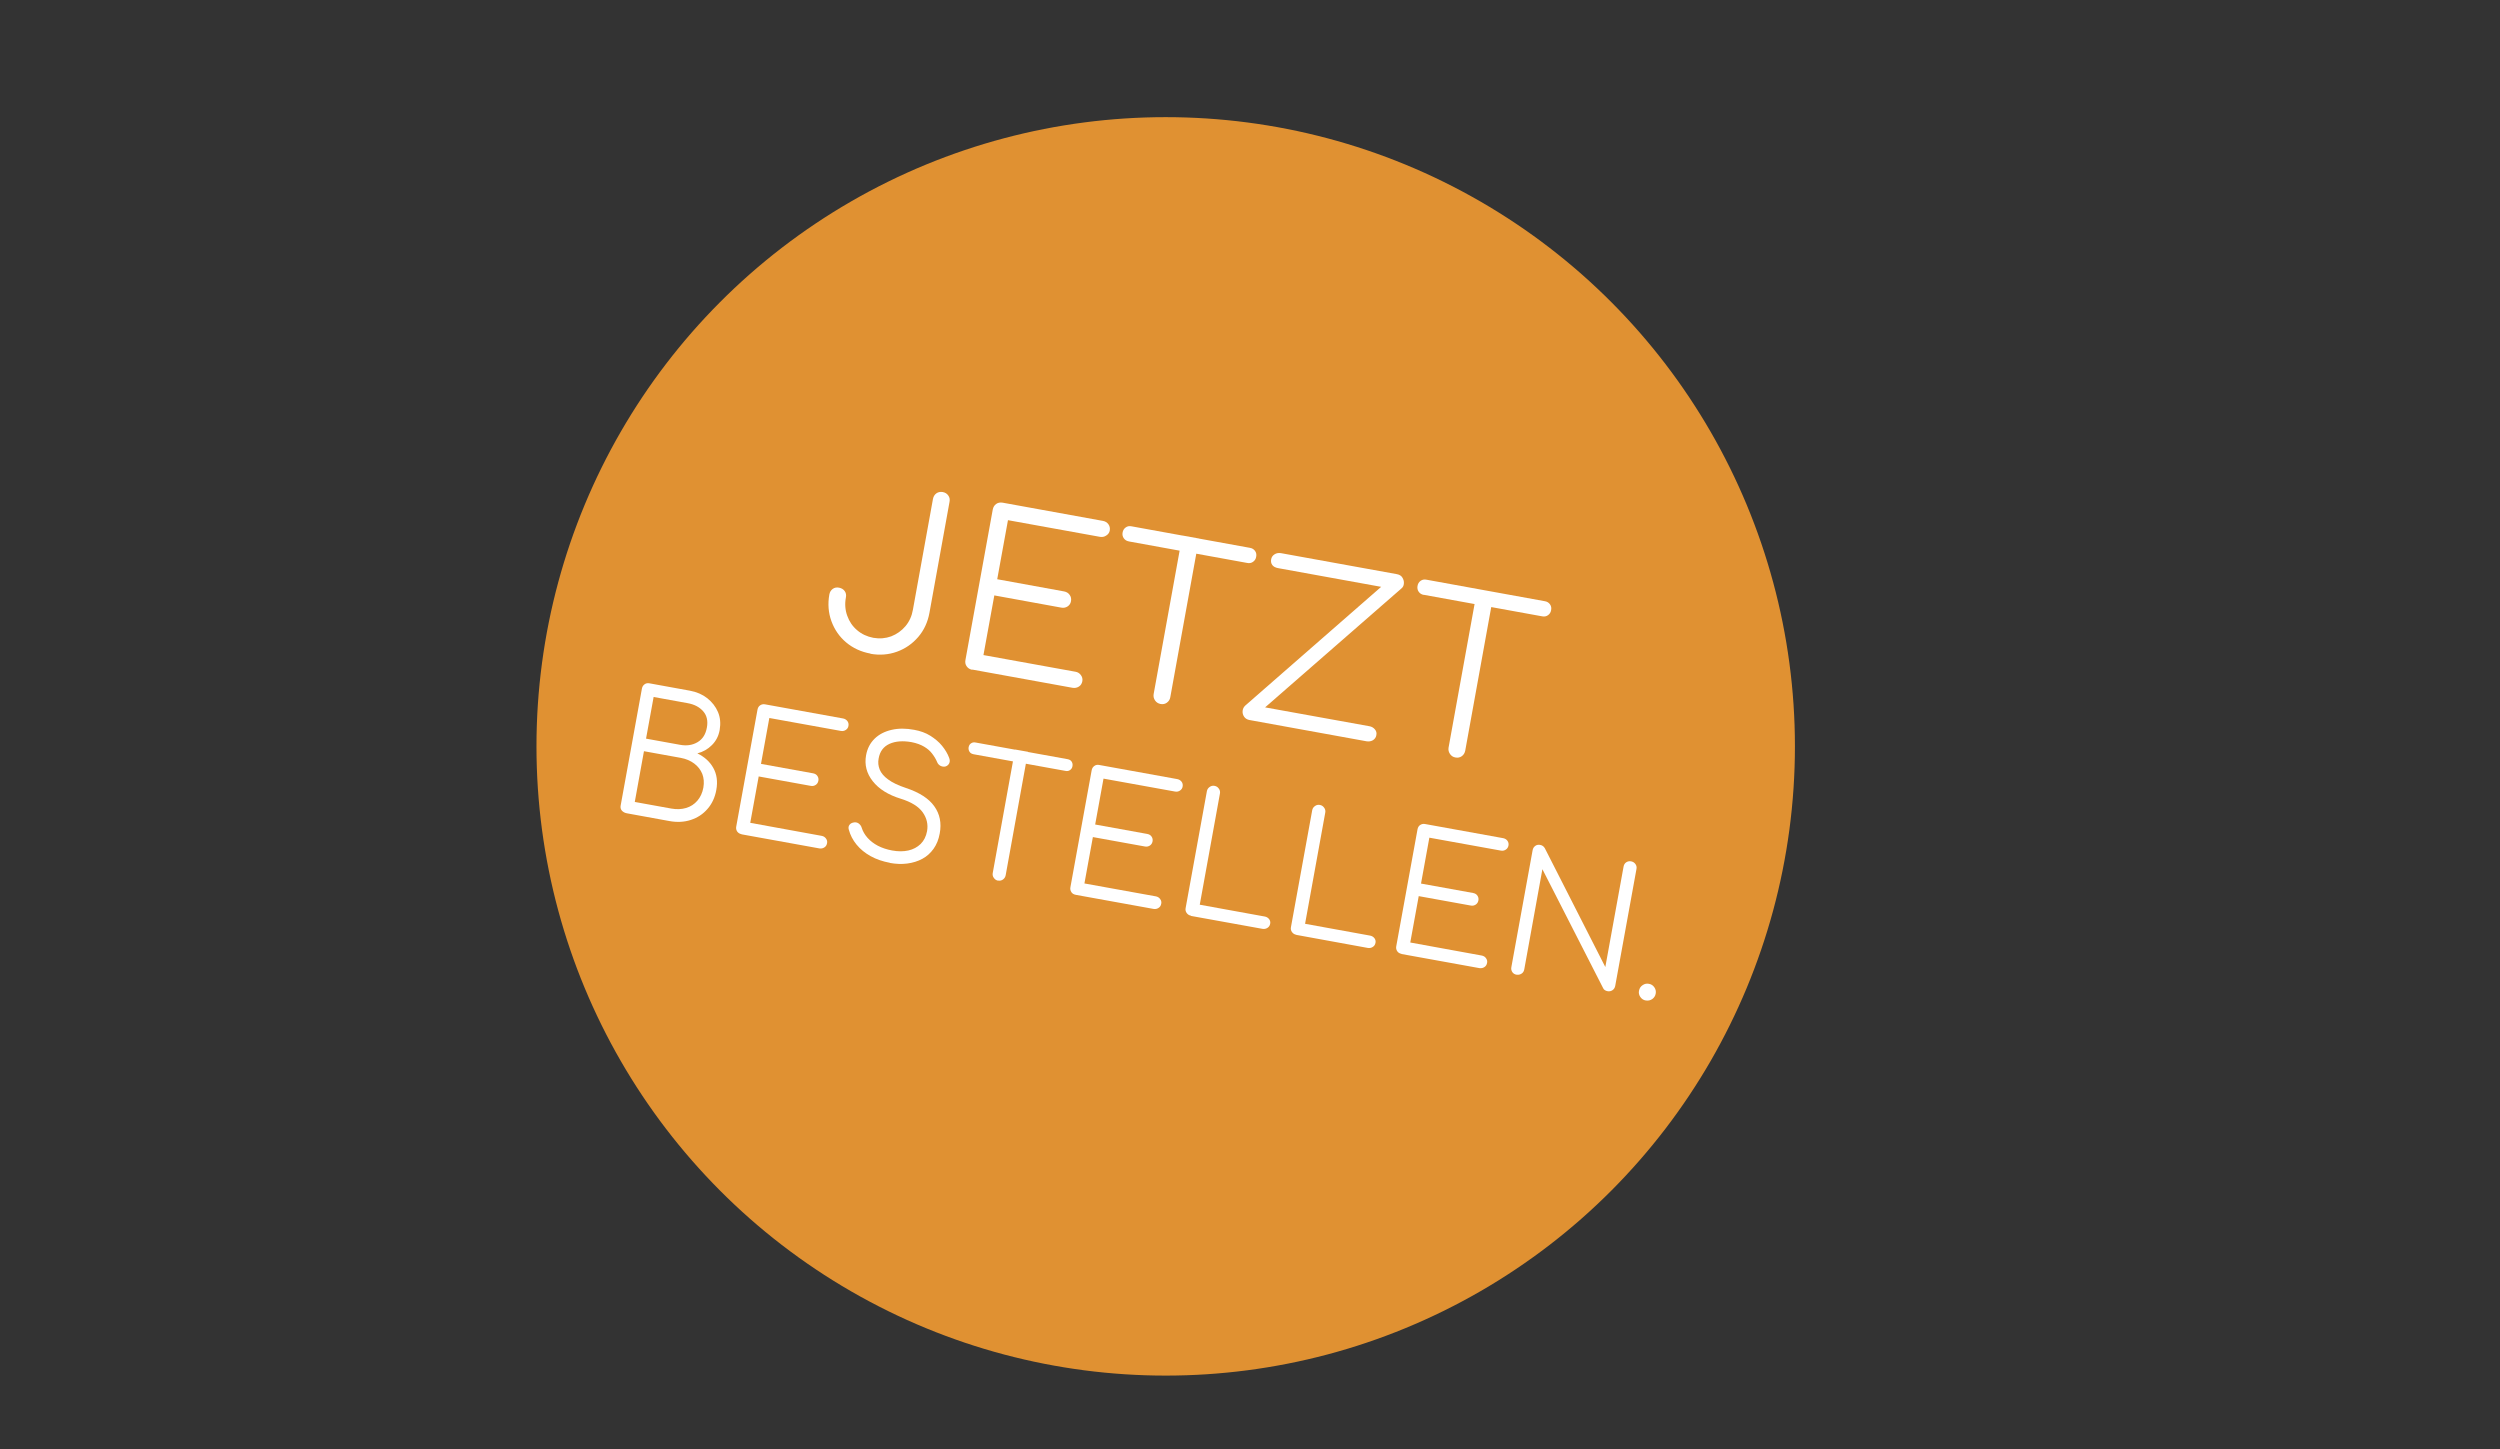 <svg xmlns="http://www.w3.org/2000/svg" id="Vrstva_1" viewBox="0 0 207 120"><rect x="0" y="0" width="207" height="120" fill="#333333" stroke="none"/><defs><style>      .st0 {        fill: #fff;      }      .st1 {        fill: #e09132;      }    </style></defs><circle class="st1" cx="96.52" cy="61.8" r="52.1"></circle><g><path class="st0" d="M72.09,54.12c-.79-.14-1.47-.46-2.03-.93s-.97-1.07-1.22-1.76c-.25-.69-.31-1.43-.17-2.21.04-.2.13-.35.28-.46.15-.11.33-.14.53-.1.2.04.35.13.46.28.11.15.14.33.1.53-.1.53-.06,1.04.11,1.51.17.48.44.88.82,1.2.37.32.82.53,1.34.63.52.09,1.01.05,1.48-.12.46-.18.86-.46,1.18-.84.32-.38.53-.84.62-1.37l1.66-9.17c.04-.2.13-.35.28-.46.15-.11.33-.14.53-.11.2.04.35.13.46.29.11.15.14.33.1.53l-1.66,9.17c-.14.78-.45,1.45-.93,2.01-.48.56-1.07.97-1.76,1.22-.69.25-1.43.31-2.21.17Z"></path><path class="st0" d="M80.5,55.46c-.2-.04-.35-.13-.46-.29-.11-.15-.14-.33-.1-.53l2.26-12.45c.04-.2.13-.35.28-.46.15-.11.33-.14.53-.11l8.31,1.51c.19.03.34.13.45.27.11.15.15.32.12.52-.03.18-.13.32-.29.42-.16.11-.33.14-.52.11l-7.62-1.38-.89,4.89,5.54,1.01c.2.04.35.13.46.29.11.15.14.32.11.51-.03.19-.13.34-.28.44s-.33.14-.53.1l-5.54-1.01-.9,4.94,7.62,1.38c.19.03.34.13.45.28.11.15.15.32.12.5-.04.2-.13.35-.29.45-.16.1-.33.13-.52.1l-8.31-1.51Z"></path><path class="st0" d="M93.48,44.83c-.19-.03-.33-.12-.43-.26-.1-.14-.13-.3-.1-.47.03-.19.12-.33.26-.43.14-.1.3-.13.49-.09l9.79,1.78c.19.03.33.12.43.26.1.14.13.3.09.49-.03.18-.12.31-.26.41-.14.1-.3.13-.49.09l-9.79-1.78ZM96.09,58.29c-.19-.04-.34-.13-.45-.29-.11-.16-.15-.33-.12-.52l2.38-13.14,1.38.25-2.38,13.14c-.03.19-.13.34-.28.45-.15.11-.33.15-.53.11Z"></path><path class="st0" d="M103.46,59.62c-.2-.04-.35-.13-.45-.28-.1-.15-.14-.31-.12-.49s.1-.32.23-.44l11.24-9.82-8.54-1.55c-.21-.04-.37-.12-.47-.25-.1-.13-.13-.29-.1-.47.03-.18.12-.32.28-.42.15-.1.33-.13.53-.1l9.6,1.74c.21.04.37.13.46.29.09.15.14.31.12.49-.01.17-.08.31-.21.41l-11.28,9.84,8.63,1.56c.19.03.34.12.46.26.12.14.16.3.12.49-.03.18-.13.31-.28.41-.16.09-.33.12-.52.09l-9.69-1.76Z"></path><path class="st0" d="M117.9,49.26c-.19-.03-.33-.12-.43-.26s-.13-.3-.1-.48c.03-.19.12-.33.26-.43.14-.1.3-.13.49-.09l9.79,1.78c.19.03.33.12.43.26s.13.3.09.49c-.03.18-.12.31-.26.41-.14.1-.3.13-.49.09l-9.79-1.78ZM120.51,62.72c-.19-.03-.34-.13-.45-.29-.11-.16-.15-.33-.12-.52l2.38-13.14,1.38.25-2.38,13.14c-.04.19-.13.34-.28.45s-.33.15-.53.11Z"></path><path class="st0" d="M51.9,67.34c-.17-.03-.31-.11-.41-.22-.1-.12-.13-.26-.1-.42l1.76-9.68c.03-.16.1-.27.22-.36s.26-.11.41-.08l3.35.61c.55.1,1.03.31,1.43.62.4.32.7.7.89,1.15.19.45.23.94.14,1.48-.09.5-.3.91-.64,1.25-.34.34-.74.57-1.21.69.58.28,1.03.68,1.32,1.2.29.52.38,1.13.25,1.83-.11.62-.36,1.15-.73,1.57-.37.43-.83.73-1.38.91s-1.15.21-1.79.09l-3.51-.64ZM52.55,66.4l3.04.55c.44.08.85.06,1.22-.05.37-.11.68-.31.93-.6.25-.29.42-.65.5-1.09.07-.41.04-.79-.09-1.13-.14-.34-.36-.63-.67-.86-.31-.23-.68-.39-1.12-.47l-3.04-.55-.76,4.2ZM53.5,61.16l2.81.51c.55.1,1.03.03,1.45-.22.42-.25.67-.65.77-1.21.1-.55,0-1-.31-1.35-.31-.35-.73-.57-1.29-.67l-2.81-.51-.63,3.46Z"></path><path class="st0" d="M61.4,69.07c-.16-.03-.27-.1-.36-.22-.08-.12-.11-.26-.08-.41l1.76-9.68c.03-.16.1-.28.22-.36.12-.08.26-.11.41-.08l6.46,1.17c.15.03.26.1.35.21.09.12.12.25.09.41-.02.14-.1.25-.22.33-.12.08-.26.11-.41.08l-5.92-1.07-.69,3.8,4.31.78c.16.03.28.1.36.22.08.12.11.25.08.4-.03.15-.1.26-.22.34-.12.08-.26.11-.41.08l-4.31-.78-.7,3.84,5.92,1.08c.15.03.26.1.35.22s.12.25.09.39c-.03.16-.1.27-.23.35-.12.08-.26.1-.4.08l-6.46-1.17Z"></path><path class="st0" d="M73.68,71.44c-.59-.11-1.12-.29-1.59-.55-.47-.26-.86-.58-1.17-.96-.31-.38-.52-.79-.64-1.24-.05-.16-.02-.3.07-.41.09-.11.22-.17.4-.19.13-.01.26.02.37.11s.19.2.23.34c.09.29.25.57.48.83.23.26.52.48.86.66.35.18.74.31,1.18.39.49.09.93.09,1.34,0,.4-.09.74-.27,1.02-.54.27-.27.45-.62.53-1.06.1-.56-.02-1.08-.36-1.56-.34-.48-.94-.85-1.8-1.12-1.05-.32-1.83-.81-2.34-1.46-.51-.65-.69-1.36-.55-2.14.1-.56.34-1.02.71-1.38.37-.36.84-.6,1.41-.73.56-.13,1.19-.13,1.87,0,.5.09.95.25,1.33.49.38.24.71.51.97.83.26.32.46.65.59,1,.06.16.07.31.01.44s-.16.22-.3.27c-.15.04-.29.02-.43-.05-.13-.07-.23-.18-.28-.32-.1-.24-.24-.47-.41-.69-.17-.23-.4-.42-.67-.58-.27-.16-.62-.29-1.03-.37-.73-.13-1.34-.08-1.83.14-.5.23-.8.63-.9,1.22-.06.31-.03.61.09.91.12.29.35.57.7.82.35.26.83.49,1.46.7,1.12.37,1.91.88,2.36,1.52.46.64.61,1.39.45,2.25-.09.5-.26.92-.51,1.27-.25.35-.56.63-.93.83-.37.2-.79.33-1.25.39-.46.06-.94.04-1.44-.05Z"></path><path class="st0" d="M80.61,62.45c-.15-.03-.26-.09-.33-.2s-.1-.23-.08-.37c.03-.15.09-.26.2-.33.11-.08.24-.1.38-.07l7.62,1.38c.15.03.26.09.33.2s.1.24.07.38c-.02.14-.09.24-.2.32s-.24.1-.38.07l-7.62-1.38ZM82.64,72.92c-.15-.03-.26-.1-.35-.23-.09-.12-.12-.26-.09-.41l1.85-10.22,1.07.19-1.85,10.22c-.03.15-.1.26-.22.35-.12.09-.26.12-.41.09Z"></path><path class="st0" d="M89.07,74.09c-.16-.03-.28-.1-.36-.22-.08-.12-.11-.26-.08-.41l1.76-9.68c.03-.16.1-.27.22-.36s.26-.11.41-.08l6.46,1.17c.15.03.26.1.35.21.09.12.12.25.09.41-.02.14-.1.25-.22.33s-.26.11-.41.08l-5.92-1.07-.69,3.8,4.31.78c.16.03.28.1.36.22s.11.25.08.4c-.03.15-.1.26-.22.34-.12.08-.26.11-.41.08l-4.31-.78-.7,3.84,5.92,1.07c.15.03.26.1.35.22.09.12.12.25.09.39-.03.16-.1.27-.23.35-.12.08-.26.1-.4.08l-6.46-1.17Z"></path><path class="st0" d="M98.61,75.82c-.15-.03-.26-.1-.35-.22-.09-.12-.12-.26-.09-.41l1.76-9.68c.03-.15.1-.26.23-.35.12-.09.26-.12.41-.09.15.03.26.1.35.23.09.12.12.26.09.41l-1.67,9.2,5.39.98c.15.03.26.1.35.21.09.12.12.25.09.39-.03.15-.1.26-.23.34-.12.08-.26.1-.4.08l-5.92-1.07Z"></path><path class="st0" d="M107.33,77.4c-.15-.03-.26-.1-.35-.22-.09-.12-.12-.26-.09-.41l1.76-9.68c.03-.15.1-.26.23-.35.12-.09.26-.12.41-.09.15.03.26.1.35.23.09.12.12.26.09.41l-1.67,9.2,5.39.98c.15.03.26.1.35.21.09.12.12.25.09.39-.03.15-.1.26-.23.34-.12.08-.26.1-.4.08l-5.92-1.08Z"></path><path class="st0" d="M116.05,78.98c-.16-.03-.28-.1-.36-.22s-.11-.26-.08-.41l1.76-9.68c.03-.16.1-.28.22-.36s.26-.11.41-.08l6.46,1.17c.15.03.27.1.35.21.09.12.12.25.09.41-.03.14-.1.25-.22.33-.12.08-.26.11-.41.08l-5.92-1.07-.69,3.8,4.31.78c.16.03.28.1.36.22.08.12.11.25.08.4-.03.15-.1.26-.22.34s-.26.11-.41.08l-4.31-.78-.7,3.84,5.92,1.08c.15.03.27.1.35.22.09.12.12.25.09.39-.03.16-.1.27-.23.35-.12.08-.26.1-.41.08l-6.46-1.17Z"></path><path class="st0" d="M125.58,80.71c-.16-.03-.28-.1-.36-.22-.08-.12-.11-.26-.08-.41l1.76-9.68c.03-.16.1-.27.22-.36s.26-.11.41-.08c.17.03.29.12.38.27l5.01,9.84,1.51-8.31c.03-.16.1-.28.22-.36.12-.08.26-.11.41-.08.15.03.26.1.35.22.09.12.12.26.09.41l-1.76,9.68c-.03.16-.11.28-.23.36-.12.08-.26.11-.41.08-.07-.01-.14-.04-.21-.08-.07-.04-.12-.1-.15-.17l-5.03-9.85-1.5,8.29c-.03.16-.1.28-.23.36s-.26.11-.41.08Z"></path><path class="st0" d="M136.27,82.84c-.19-.03-.34-.13-.45-.29s-.15-.33-.11-.52c.04-.2.13-.35.3-.46.16-.11.33-.15.52-.11.19.03.34.13.45.29s.15.34.11.53c-.03.18-.13.33-.28.44-.16.11-.33.15-.53.12Z"></path></g></svg>